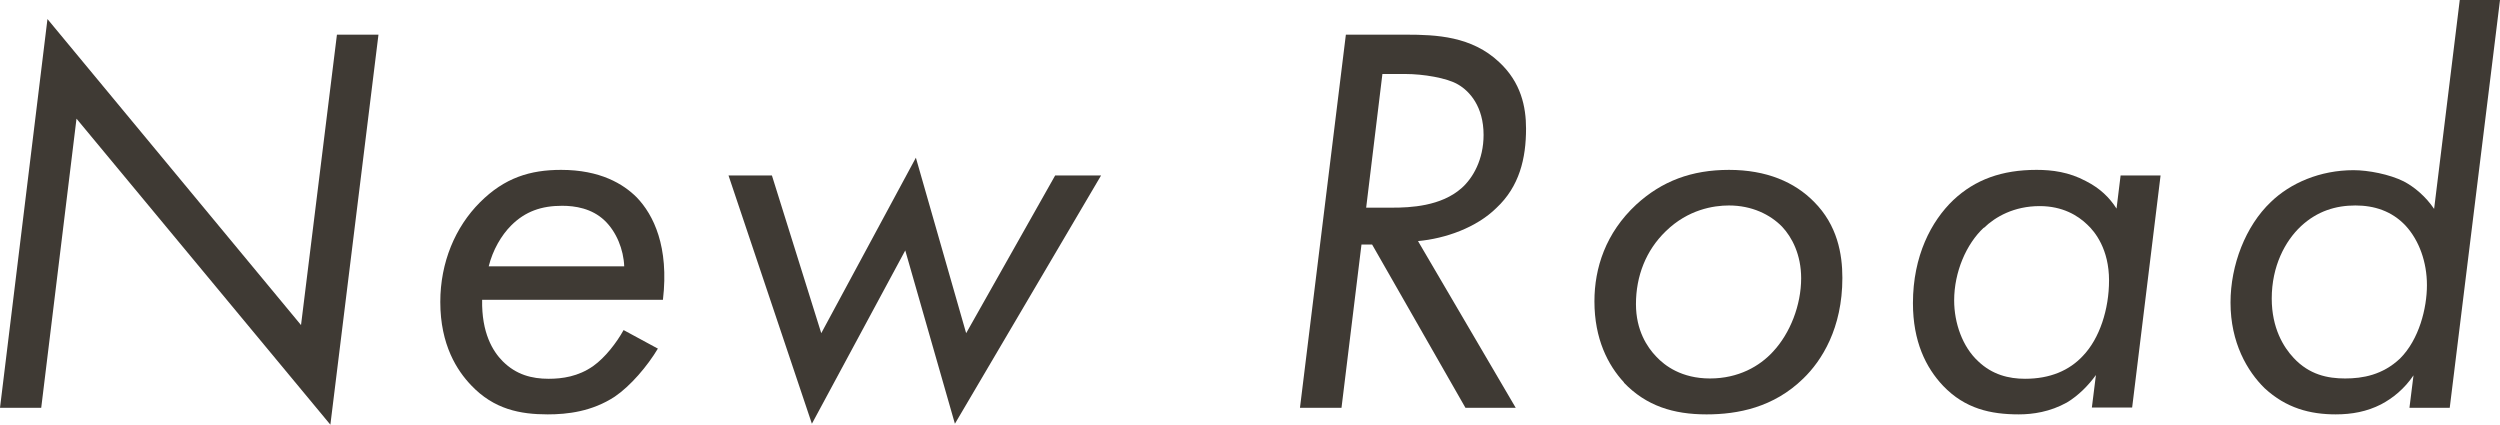 <?xml version="1.0" encoding="UTF-8"?><svg xmlns="http://www.w3.org/2000/svg" viewBox="0 0 80.06 13.6"><defs><style>.cls-1{isolation:isolate;}.cls-2{fill:#3f3a34;}.cls-3{mix-blend-mode:multiply;}</style></defs><g class="cls-1"><g id="_レイヤー_2"><g id="_レイヤー_3"><g class="cls-3"><path class="cls-2" d="m0,13.06L1.52.61l8.12,9.8,1.15-9.3h1.33l-1.54,12.49L2.45,3.8l-1.13,9.26H0Z"/><path class="cls-2" d="m21.07,11.16c-.34.57-.88,1.2-1.38,1.54-.73.48-1.52.57-2.15.57-.88,0-1.72-.16-2.45-.93-.45-.47-.99-1.29-.99-2.67,0-1.27.48-2.4,1.27-3.19s1.61-1.04,2.6-1.04c1.25,0,1.99.45,2.42.88.54.56,1.04,1.58.84,3.28h-5.79c-.02,1.06.34,1.65.66,1.97.43.43.93.56,1.47.56.43,0,.95-.07,1.43-.41.38-.27.75-.75.97-1.15l1.09.59Zm-1.08-2.63c-.02-.54-.25-1.11-.63-1.47-.41-.39-.95-.47-1.36-.47-.66,0-1.18.18-1.63.63-.32.32-.59.79-.72,1.31h4.33Z"/><path class="cls-2" d="m24.72,5.62l1.58,5.05,3.03-5.62,1.61,5.62,2.85-5.05h1.47l-4.68,7.95-1.59-5.55-2.99,5.55-2.67-7.95h1.4Z"/><path class="cls-2" d="m45.02,1.11c.98,0,2.11.05,2.99.88.7.65.86,1.43.86,2.13,0,.95-.21,1.85-.95,2.54-.64.63-1.63.98-2.51,1.06l3.13,5.34h-1.61l-2.99-5.23h-.34l-.64,5.23h-1.33l1.47-11.95h1.92Zm-1.27,5.54h.84c.56,0,1.56-.04,2.22-.63.36-.32.7-.91.7-1.7,0-.91-.45-1.4-.81-1.61-.36-.22-1.15-.34-1.68-.34h-.75l-.52,4.28Z"/><path class="cls-2" d="m52.01,12.25c-.52-.56-.95-1.4-.95-2.6,0-1.07.36-2.19,1.34-3.1.82-.75,1.77-1.11,2.97-1.11s2.1.39,2.72,1.02c.75.75.91,1.67.91,2.44,0,1.61-.66,2.65-1.25,3.22-.95.93-2.1,1.15-3.1,1.15-1.06,0-1.93-.27-2.65-1.02Zm1.33-4.84c-.63.61-.95,1.43-.95,2.33,0,.84.36,1.38.65,1.68.27.29.81.7,1.72.7s1.59-.39,2.02-.86c.55-.59.9-1.49.9-2.35,0-.75-.29-1.31-.61-1.65-.38-.39-.97-.68-1.7-.68-.5,0-1.31.13-2.02.82Z"/><path class="cls-2" d="m67.9,5.62h1.29l-.91,7.43h-1.29l.13-1.04c-.23.32-.56.66-.93.88-.54.3-1.09.38-1.54.38-.9,0-1.72-.18-2.42-.91-.56-.59-.97-1.43-.97-2.65,0-1.52.59-2.63,1.29-3.3.7-.66,1.56-.97,2.67-.97.5,0,1.04.07,1.58.36.45.23.75.52.98.88l.13-1.06Zm-4.37,1.67c-.56.52-.95,1.42-.95,2.33,0,.73.27,1.49.77,1.95.45.43.98.56,1.5.56.81,0,1.42-.27,1.85-.73.54-.56.84-1.5.84-2.42,0-1-.45-1.56-.7-1.79-.3-.29-.79-.59-1.52-.59-.82,0-1.42.34-1.79.7Z"/><path class="cls-2" d="m78.77,0h1.29l-1.61,13.06h-1.29l.13-1.04c-.29.43-.66.73-1.04.93-.45.23-.93.32-1.45.32-.82,0-1.59-.2-2.28-.84-.55-.54-1.09-1.45-1.09-2.74,0-1.2.48-2.45,1.29-3.22.63-.61,1.58-1.02,2.65-1.02.47,0,1.15.13,1.61.36.34.18.7.48.97.88l.82-6.68Zm-5.09,7.25c-.5.47-.93,1.27-.93,2.31,0,.95.38,1.56.7,1.9.5.54,1.09.66,1.65.66s1.2-.11,1.76-.64c.61-.61.86-1.61.86-2.35s-.25-1.43-.68-1.9c-.45-.48-1.02-.65-1.61-.65-.63,0-1.22.18-1.74.66Z"/></g></g></g></g></svg>